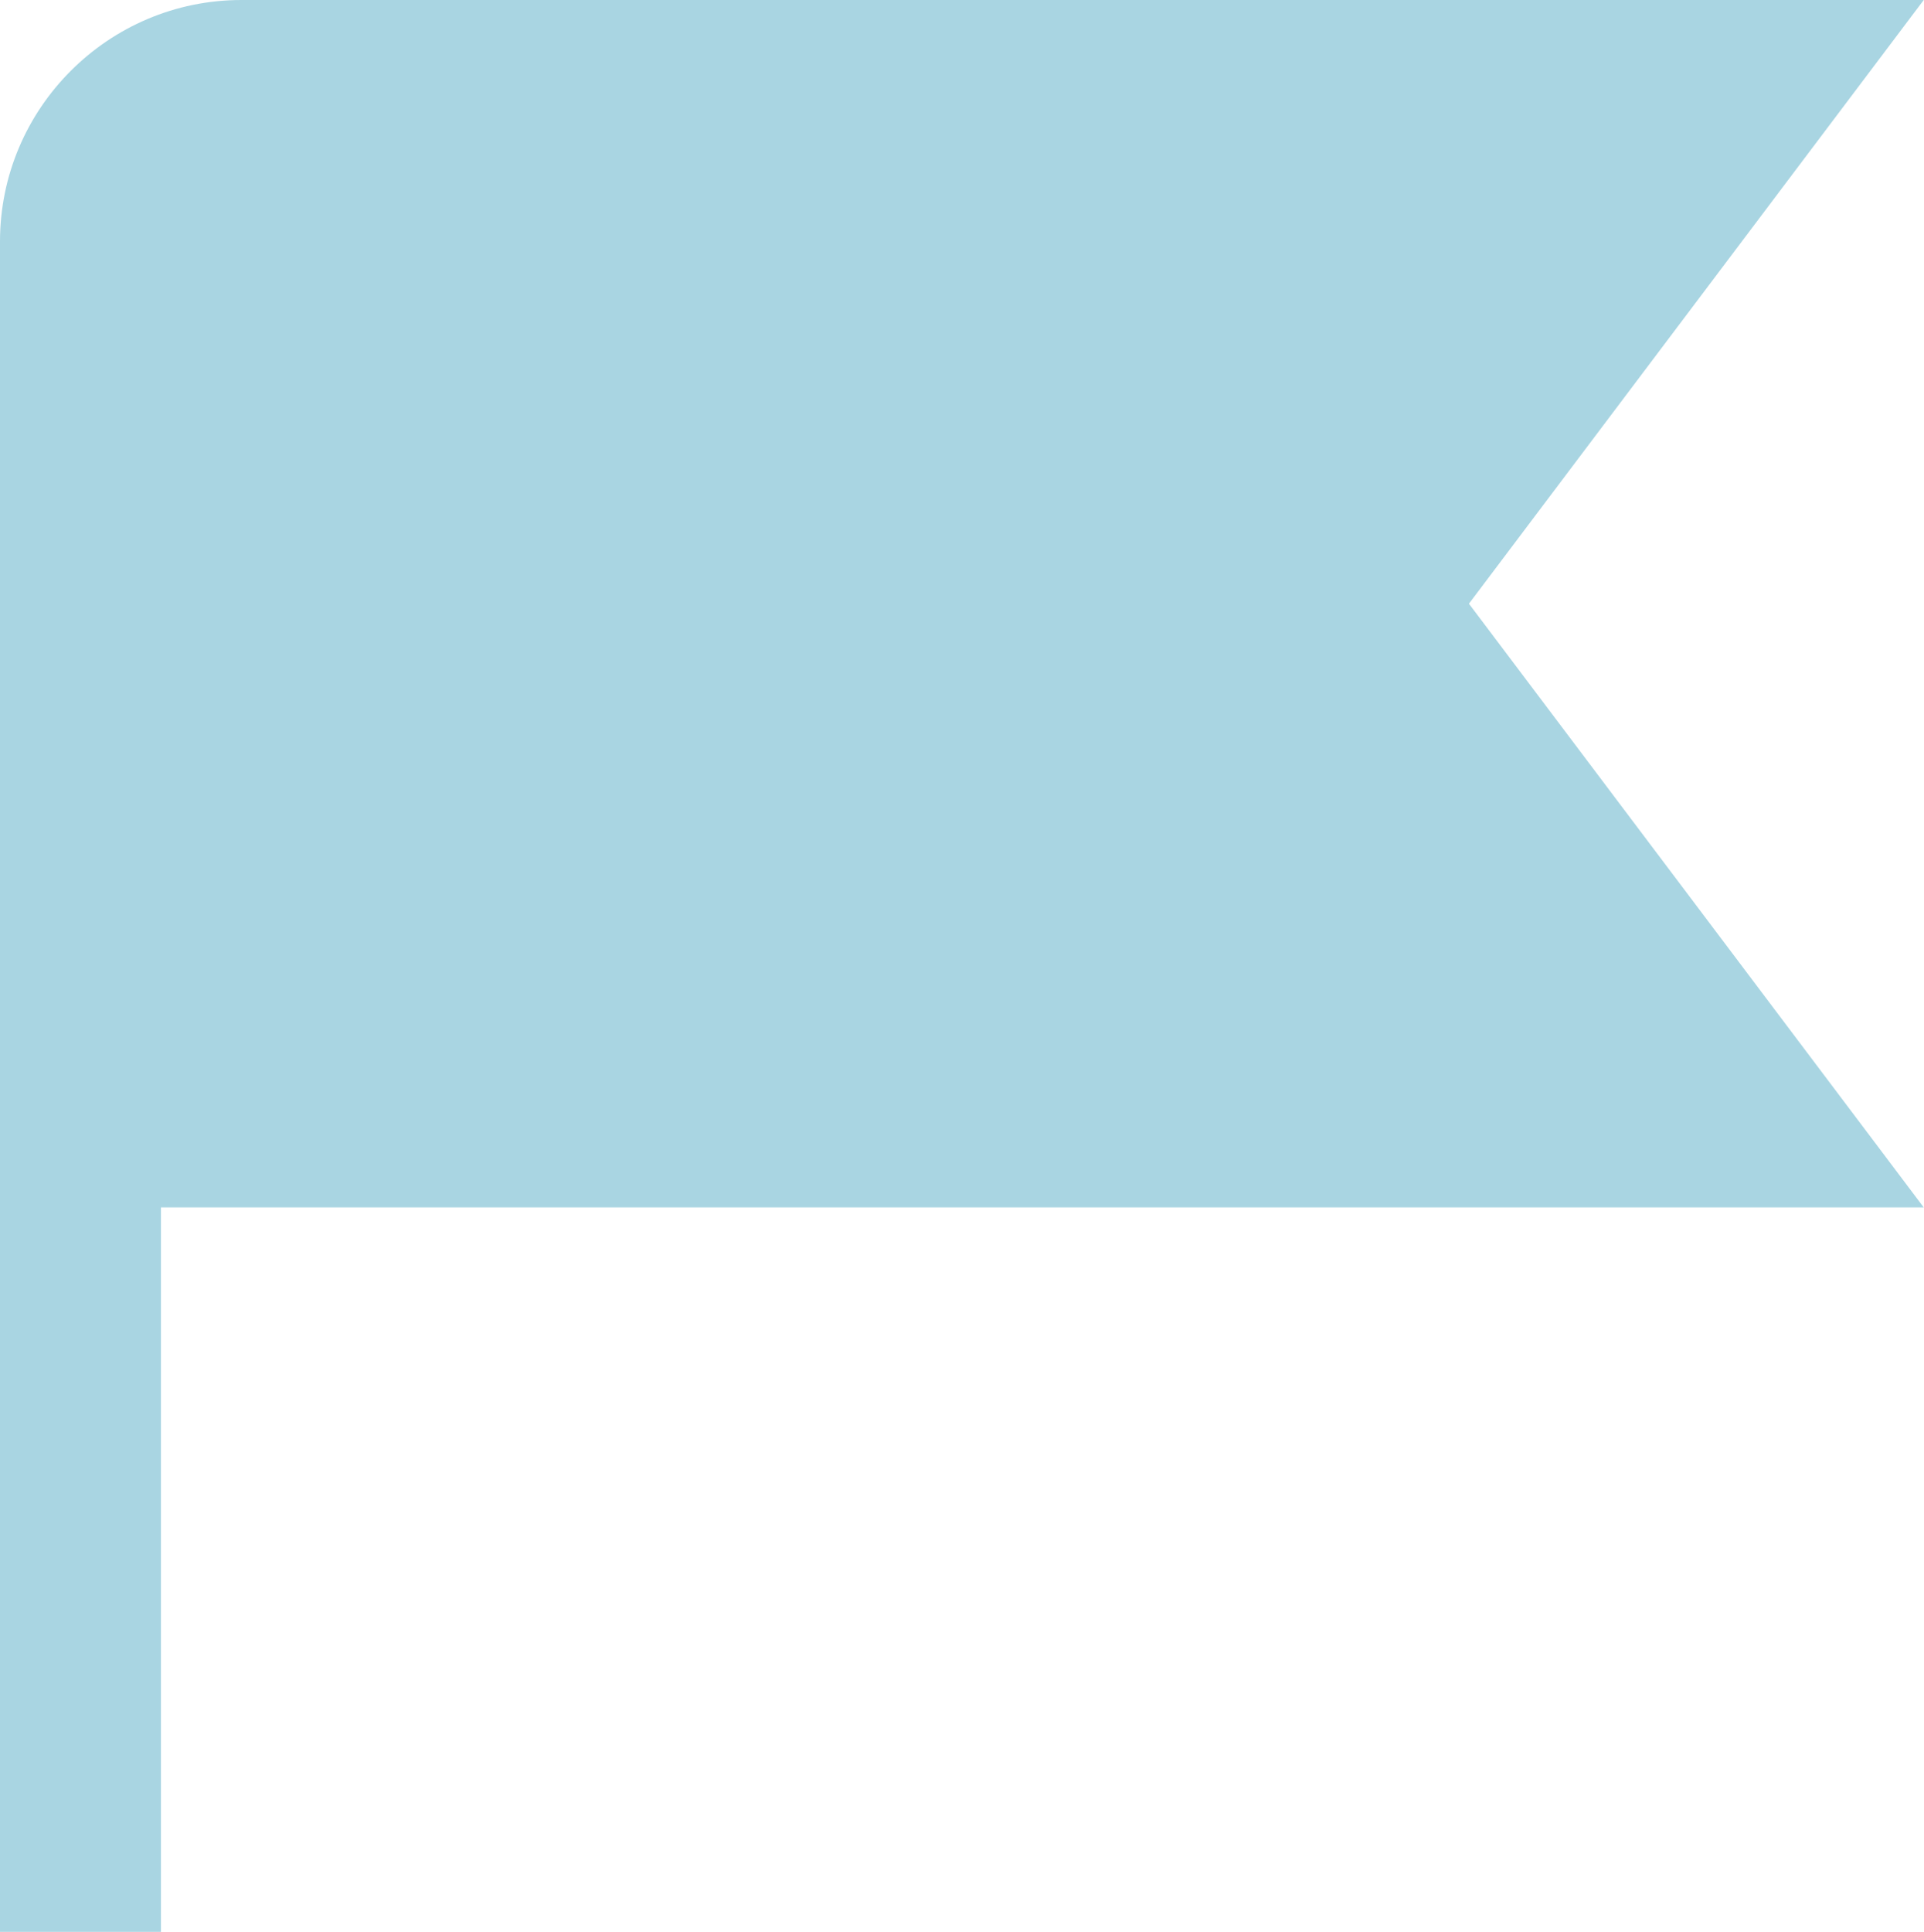 <svg xmlns="http://www.w3.org/2000/svg" width="510" height="512" viewBox="0 0 510 512" fill="none"><path d="M509.931 0H64C28.715 0 0 28.715 0 64V512H42.667V320H509.931L389.376 160L509.931 0Z" fill="#A9D5E2"></path></svg>